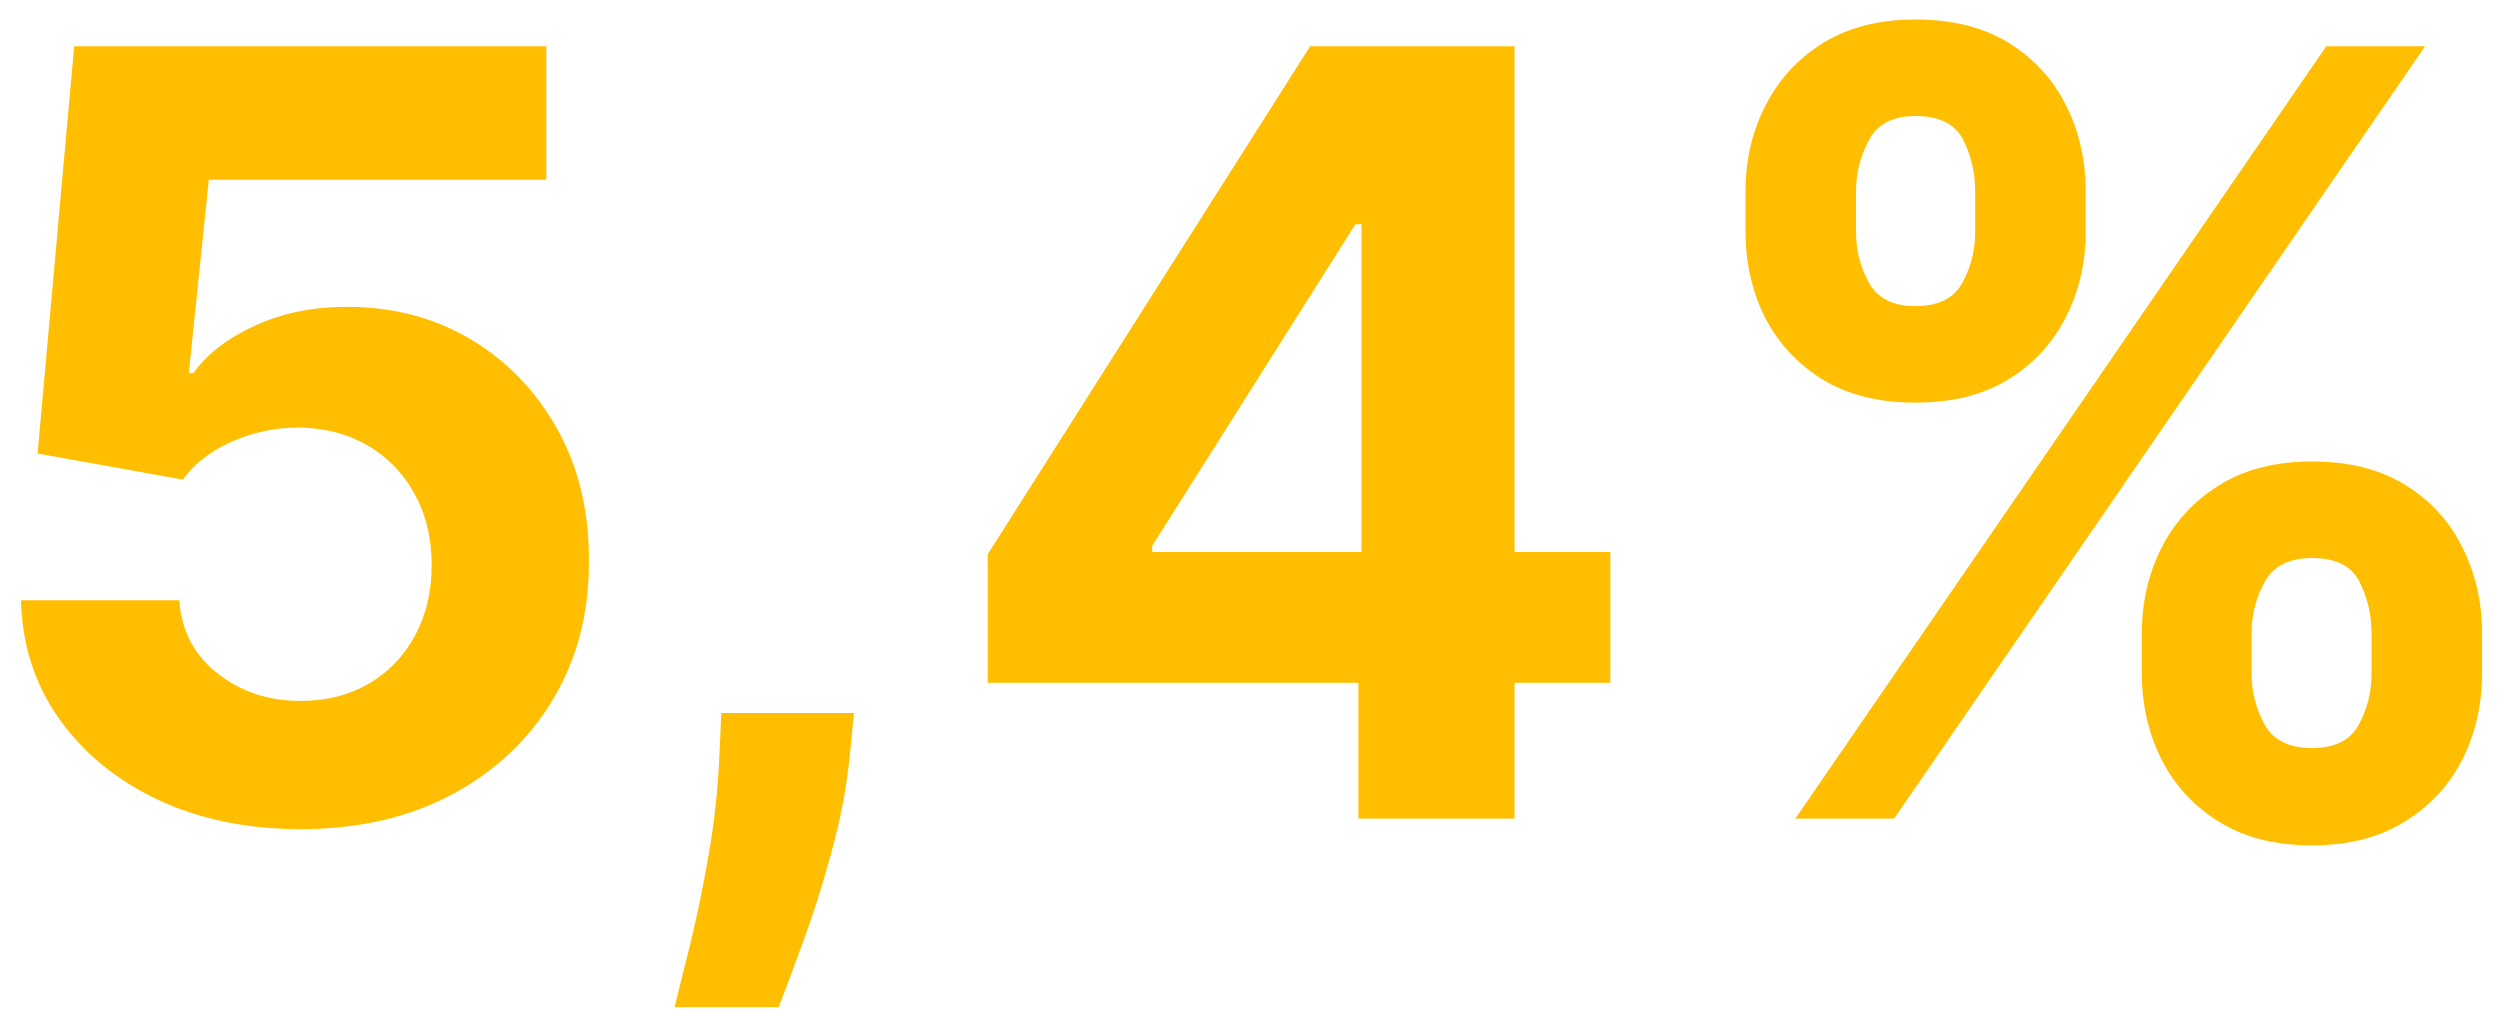 <?xml version="1.0" encoding="UTF-8"?> <svg xmlns="http://www.w3.org/2000/svg" width="113" height="46" viewBox="0 0 113 46" fill="none"> <path d="M13.579 37.477C11.171 37.477 9.023 37.034 7.136 36.148C5.261 35.261 3.773 34.04 2.67 32.483C1.568 30.926 0.994 29.142 0.949 27.131H8.108C8.188 28.483 8.756 29.579 9.812 30.421C10.869 31.261 12.125 31.682 13.579 31.682C14.739 31.682 15.761 31.426 16.648 30.915C17.546 30.392 18.244 29.671 18.744 28.75C19.256 27.818 19.511 26.75 19.511 25.546C19.511 24.318 19.25 23.239 18.727 22.307C18.216 21.375 17.506 20.648 16.597 20.125C15.688 19.602 14.648 19.335 13.477 19.324C12.454 19.324 11.46 19.534 10.494 19.954C9.54 20.375 8.795 20.949 8.261 21.676L1.699 20.5L3.352 2.091H24.693V8.125H9.438L8.534 16.869H8.739C9.352 16.006 10.278 15.29 11.517 14.722C12.756 14.153 14.142 13.869 15.676 13.869C17.778 13.869 19.653 14.364 21.301 15.352C22.949 16.341 24.25 17.699 25.204 19.426C26.159 21.142 26.631 23.119 26.619 25.358C26.631 27.71 26.085 29.801 24.983 31.631C23.892 33.449 22.364 34.881 20.398 35.926C18.443 36.96 16.171 37.477 13.579 37.477ZM38.602 32.227L38.415 34.102C38.267 35.602 37.983 37.097 37.562 38.585C37.153 40.085 36.722 41.443 36.267 42.659C35.824 43.875 35.466 44.83 35.193 45.523H30.489C30.659 44.852 30.892 43.915 31.188 42.71C31.483 41.517 31.761 40.176 32.023 38.688C32.284 37.199 32.449 35.682 32.517 34.136L32.602 32.227H38.602ZM44.645 30.864V25.051L59.219 2.091H64.23V10.136H61.264L52.077 24.676V24.949H72.787V30.864H44.645ZM61.401 37V29.091L61.537 26.517V2.091H68.457V37H61.401ZM96.812 30.454V28.614C96.812 27.216 97.108 25.932 97.699 24.761C98.301 23.579 99.171 22.636 100.307 21.932C101.455 21.216 102.852 20.858 104.5 20.858C106.17 20.858 107.574 21.21 108.71 21.915C109.858 22.619 110.722 23.562 111.301 24.744C111.892 25.915 112.188 27.204 112.188 28.614V30.454C112.188 31.852 111.892 33.142 111.301 34.324C110.71 35.494 109.841 36.432 108.693 37.136C107.545 37.852 106.148 38.21 104.5 38.21C102.83 38.21 101.426 37.852 100.29 37.136C99.153 36.432 98.29 35.494 97.699 34.324C97.108 33.142 96.812 31.852 96.812 30.454ZM101.773 28.614V30.454C101.773 31.261 101.966 32.023 102.352 32.739C102.75 33.455 103.466 33.812 104.5 33.812C105.534 33.812 106.239 33.46 106.614 32.756C107 32.051 107.193 31.284 107.193 30.454V28.614C107.193 27.784 107.011 27.011 106.648 26.296C106.284 25.579 105.568 25.222 104.5 25.222C103.477 25.222 102.767 25.579 102.369 26.296C101.972 27.011 101.773 27.784 101.773 28.614ZM78.898 10.477V8.636C78.898 7.227 79.199 5.938 79.801 4.767C80.403 3.585 81.273 2.642 82.409 1.938C83.557 1.233 84.943 0.881 86.568 0.881C88.25 0.881 89.659 1.233 90.796 1.938C91.932 2.642 92.796 3.585 93.386 4.767C93.977 5.938 94.273 7.227 94.273 8.636V10.477C94.273 11.886 93.972 13.176 93.369 14.347C92.778 15.517 91.909 16.454 90.761 17.159C89.625 17.852 88.227 18.199 86.568 18.199C84.909 18.199 83.506 17.847 82.358 17.142C81.222 16.426 80.358 15.489 79.767 14.329C79.188 13.159 78.898 11.875 78.898 10.477ZM83.892 8.636V10.477C83.892 11.307 84.085 12.074 84.472 12.778C84.869 13.483 85.568 13.835 86.568 13.835C87.614 13.835 88.324 13.483 88.699 12.778C89.085 12.074 89.278 11.307 89.278 10.477V8.636C89.278 7.807 89.097 7.034 88.733 6.318C88.369 5.602 87.648 5.244 86.568 5.244C85.557 5.244 84.858 5.608 84.472 6.335C84.085 7.062 83.892 7.83 83.892 8.636ZM81.148 37L105.148 2.091H109.614L85.614 37H81.148Z" fill="#FFBF00"></path> </svg> 